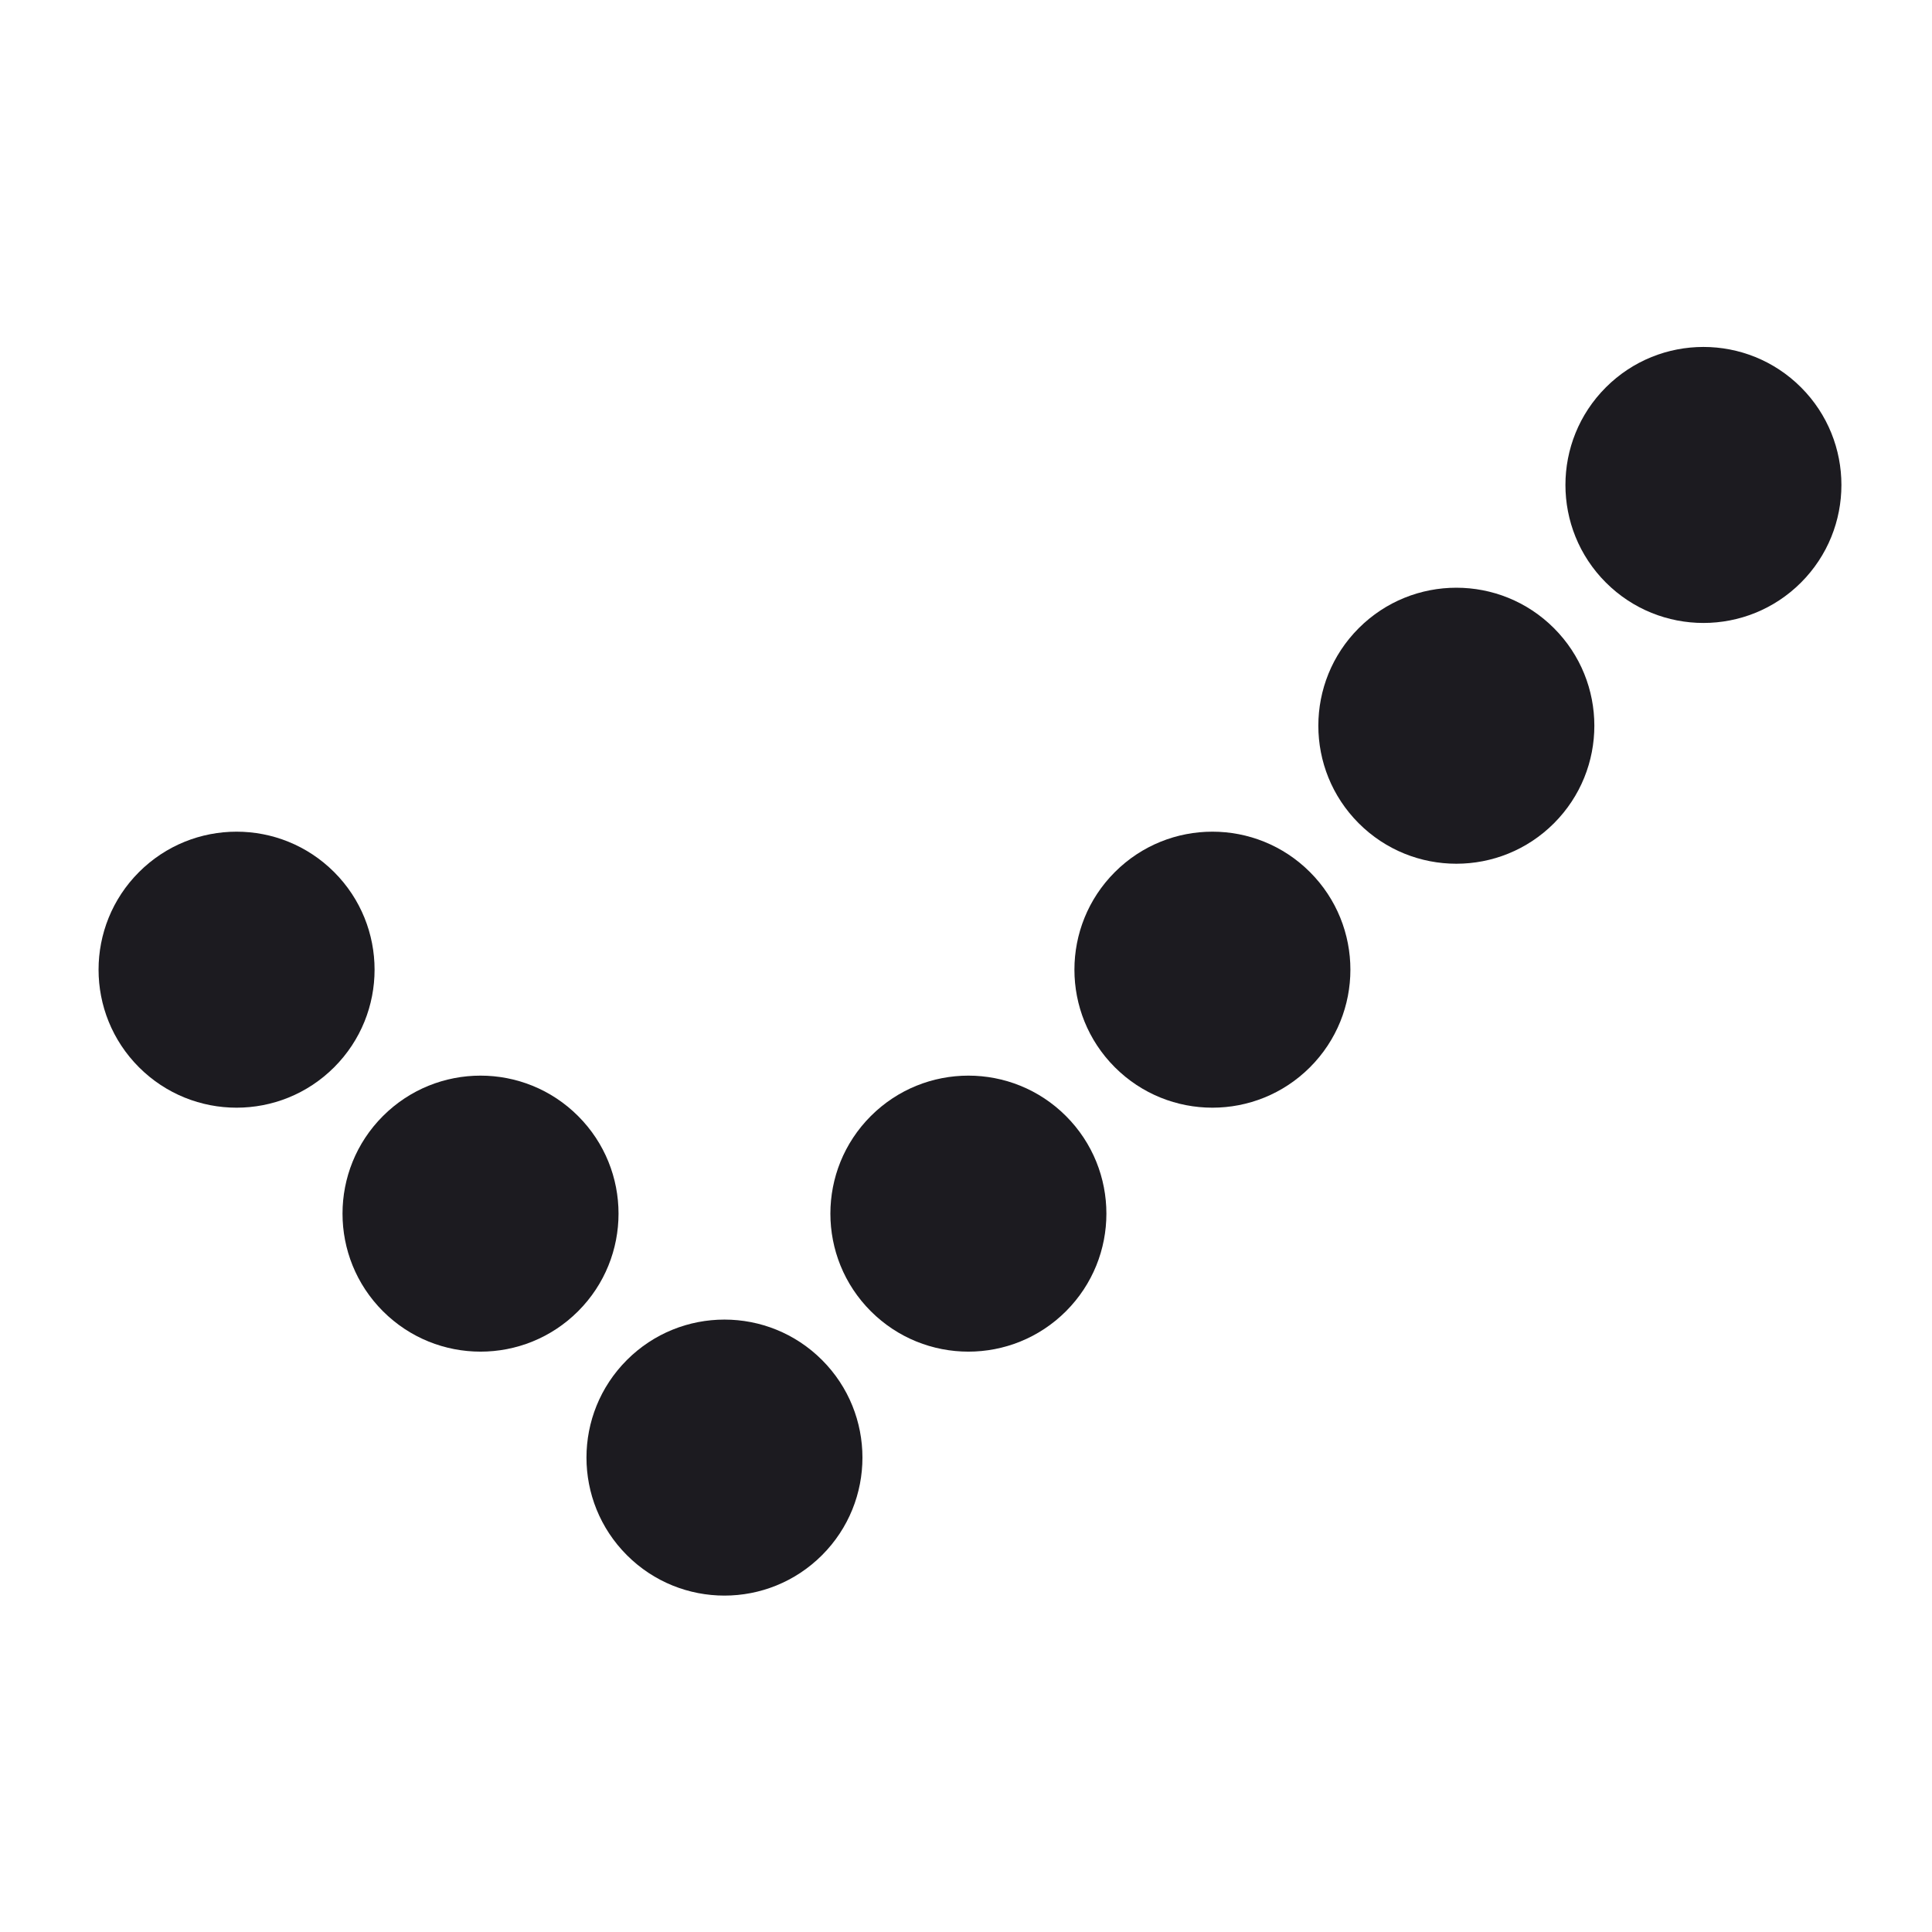 <svg width="48" height="48" viewBox="0 0 48 48" fill="none" xmlns="http://www.w3.org/2000/svg">
<path d="M3.453 26.516C4.792 27.855 6.963 27.855 8.302 26.516C9.641 25.177 9.641 23.006 8.302 21.667C6.963 20.328 4.792 20.328 3.453 21.667C2.114 23.006 2.114 25.177 3.453 26.516Z" fill="#1C1B20"/>
<path d="M9.514 32.577C10.853 33.916 13.024 33.916 14.363 32.577C15.702 31.238 15.702 29.067 14.363 27.728C13.024 26.389 10.853 26.389 9.514 27.728C8.175 29.067 8.175 31.238 9.514 32.577Z" fill="#1C1B20"/>
<path d="M15.575 38.638C16.913 39.977 19.084 39.977 20.423 38.638C21.762 37.299 21.762 35.128 20.423 33.789C19.084 32.45 16.913 32.45 15.575 33.789C14.236 35.128 14.236 37.299 15.575 38.638Z" fill="#1C1B20"/>
<path d="M21.635 32.577C22.974 33.916 25.145 33.916 26.484 32.577C27.823 31.238 27.823 29.067 26.484 27.728C25.145 26.389 22.974 26.389 21.635 27.728C20.296 29.067 20.296 31.238 21.635 32.577Z" fill="#1C1B20"/>
<path d="M27.698 26.516C29.037 27.855 31.207 27.855 32.546 26.516C33.885 25.177 33.885 23.006 32.546 21.667C31.207 20.328 29.037 20.328 27.698 21.667C26.359 23.006 26.359 25.177 27.698 26.516Z" fill="#1C1B20"/>
<path d="M39.897 14.473C41.236 15.812 43.407 15.812 44.746 14.473C46.084 13.134 46.084 10.963 44.746 9.624C43.407 8.285 41.236 8.285 39.897 9.624C38.558 10.963 38.558 13.134 39.897 14.473Z" fill="#1C1B20"/>
<path d="M33.758 20.455C35.097 21.794 37.268 21.794 38.607 20.455C39.946 19.116 39.946 16.945 38.607 15.606C37.268 14.267 35.097 14.267 33.758 15.606C32.419 16.945 32.419 19.116 33.758 20.455Z" fill="#1C1B20"/>
</svg>
